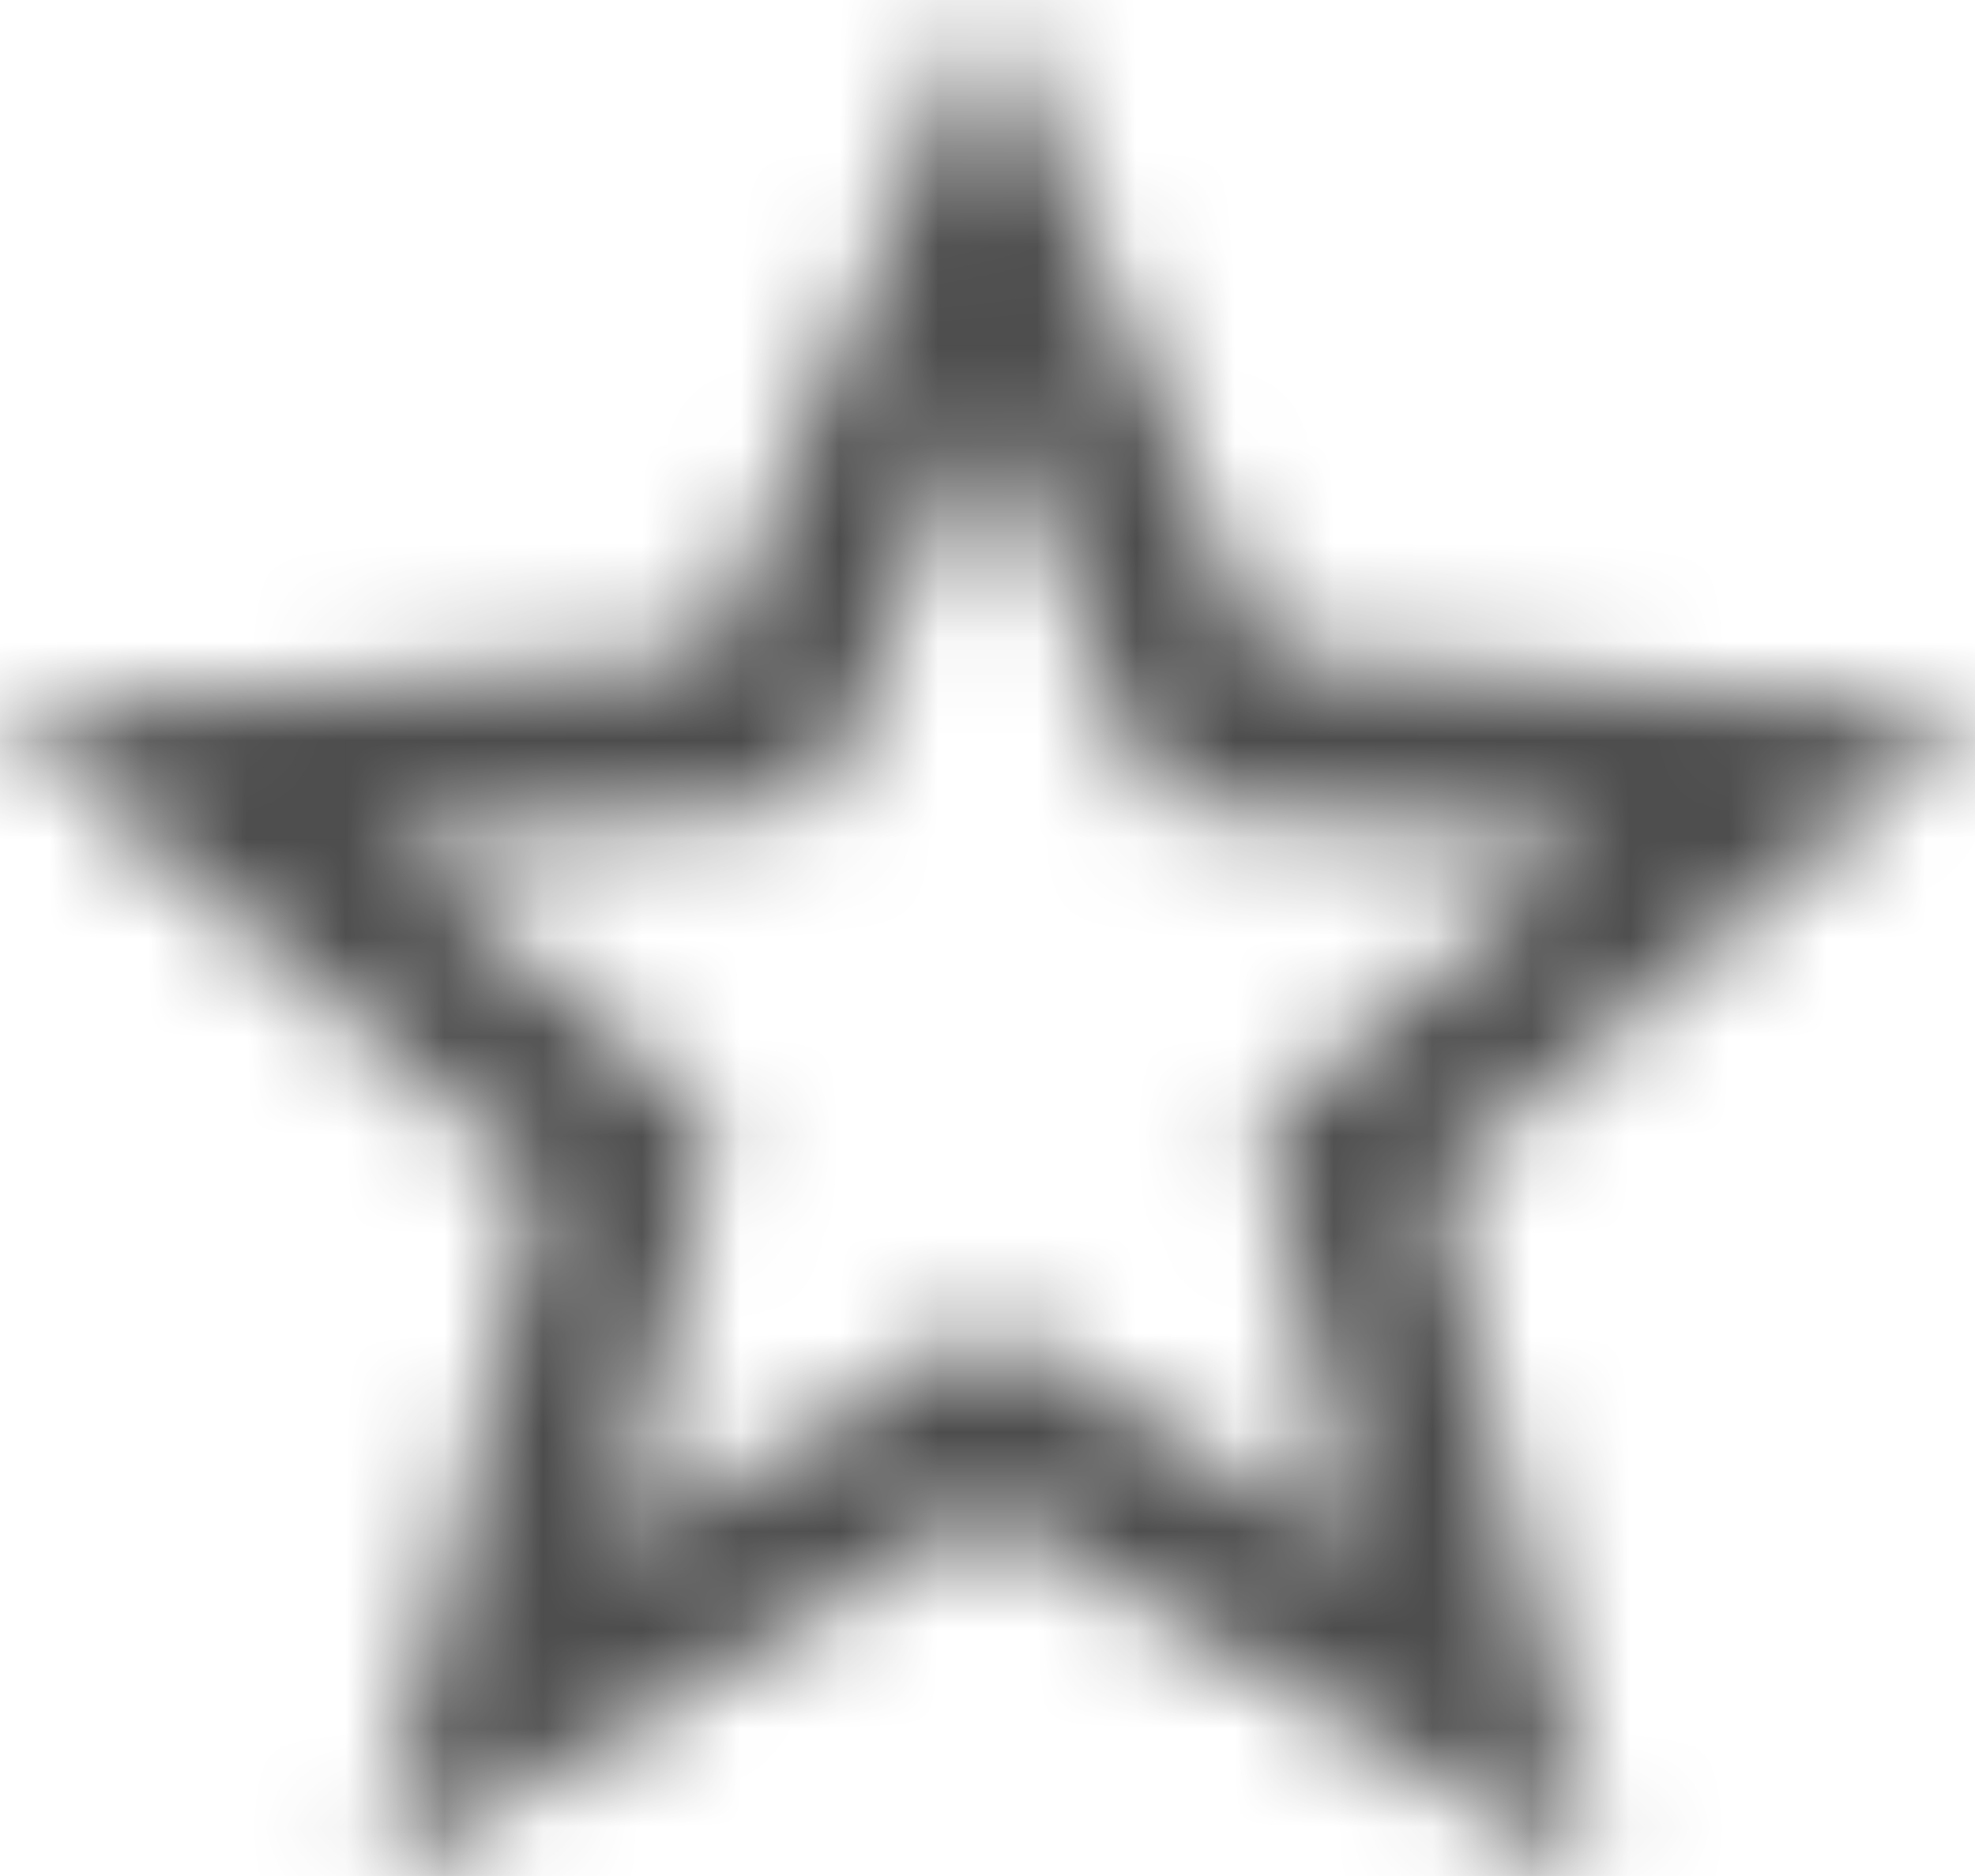 <svg width="20" height="19" viewBox="0 0 20 19" fill="none" xmlns="http://www.w3.org/2000/svg">
<mask id="mask0_4_217" style="mask-type:luminance" maskUnits="userSpaceOnUse" x="0" y="0" width="20" height="19">
<path fill-rule="evenodd" clip-rule="evenodd" d="M20 7.24L12.81 6.62L10 0L7.19 6.63L0 7.24L5.46 11.97L3.82 19L10 15.27L16.18 19L14.55 11.97L20 7.24ZM10 13.4L6.24 15.67L7.24 11.39L3.92 8.51L8.3 8.13L10 4.1L11.71 8.14L16.09 8.52L12.77 11.4L13.77 15.68L10 13.4Z" fill="white"/>
</mask>
<g mask="url(#mask0_4_217)">
<rect x="-3" y="-3" width="26" height="26" fill="#4D4D4D"/>
</g>
</svg>
